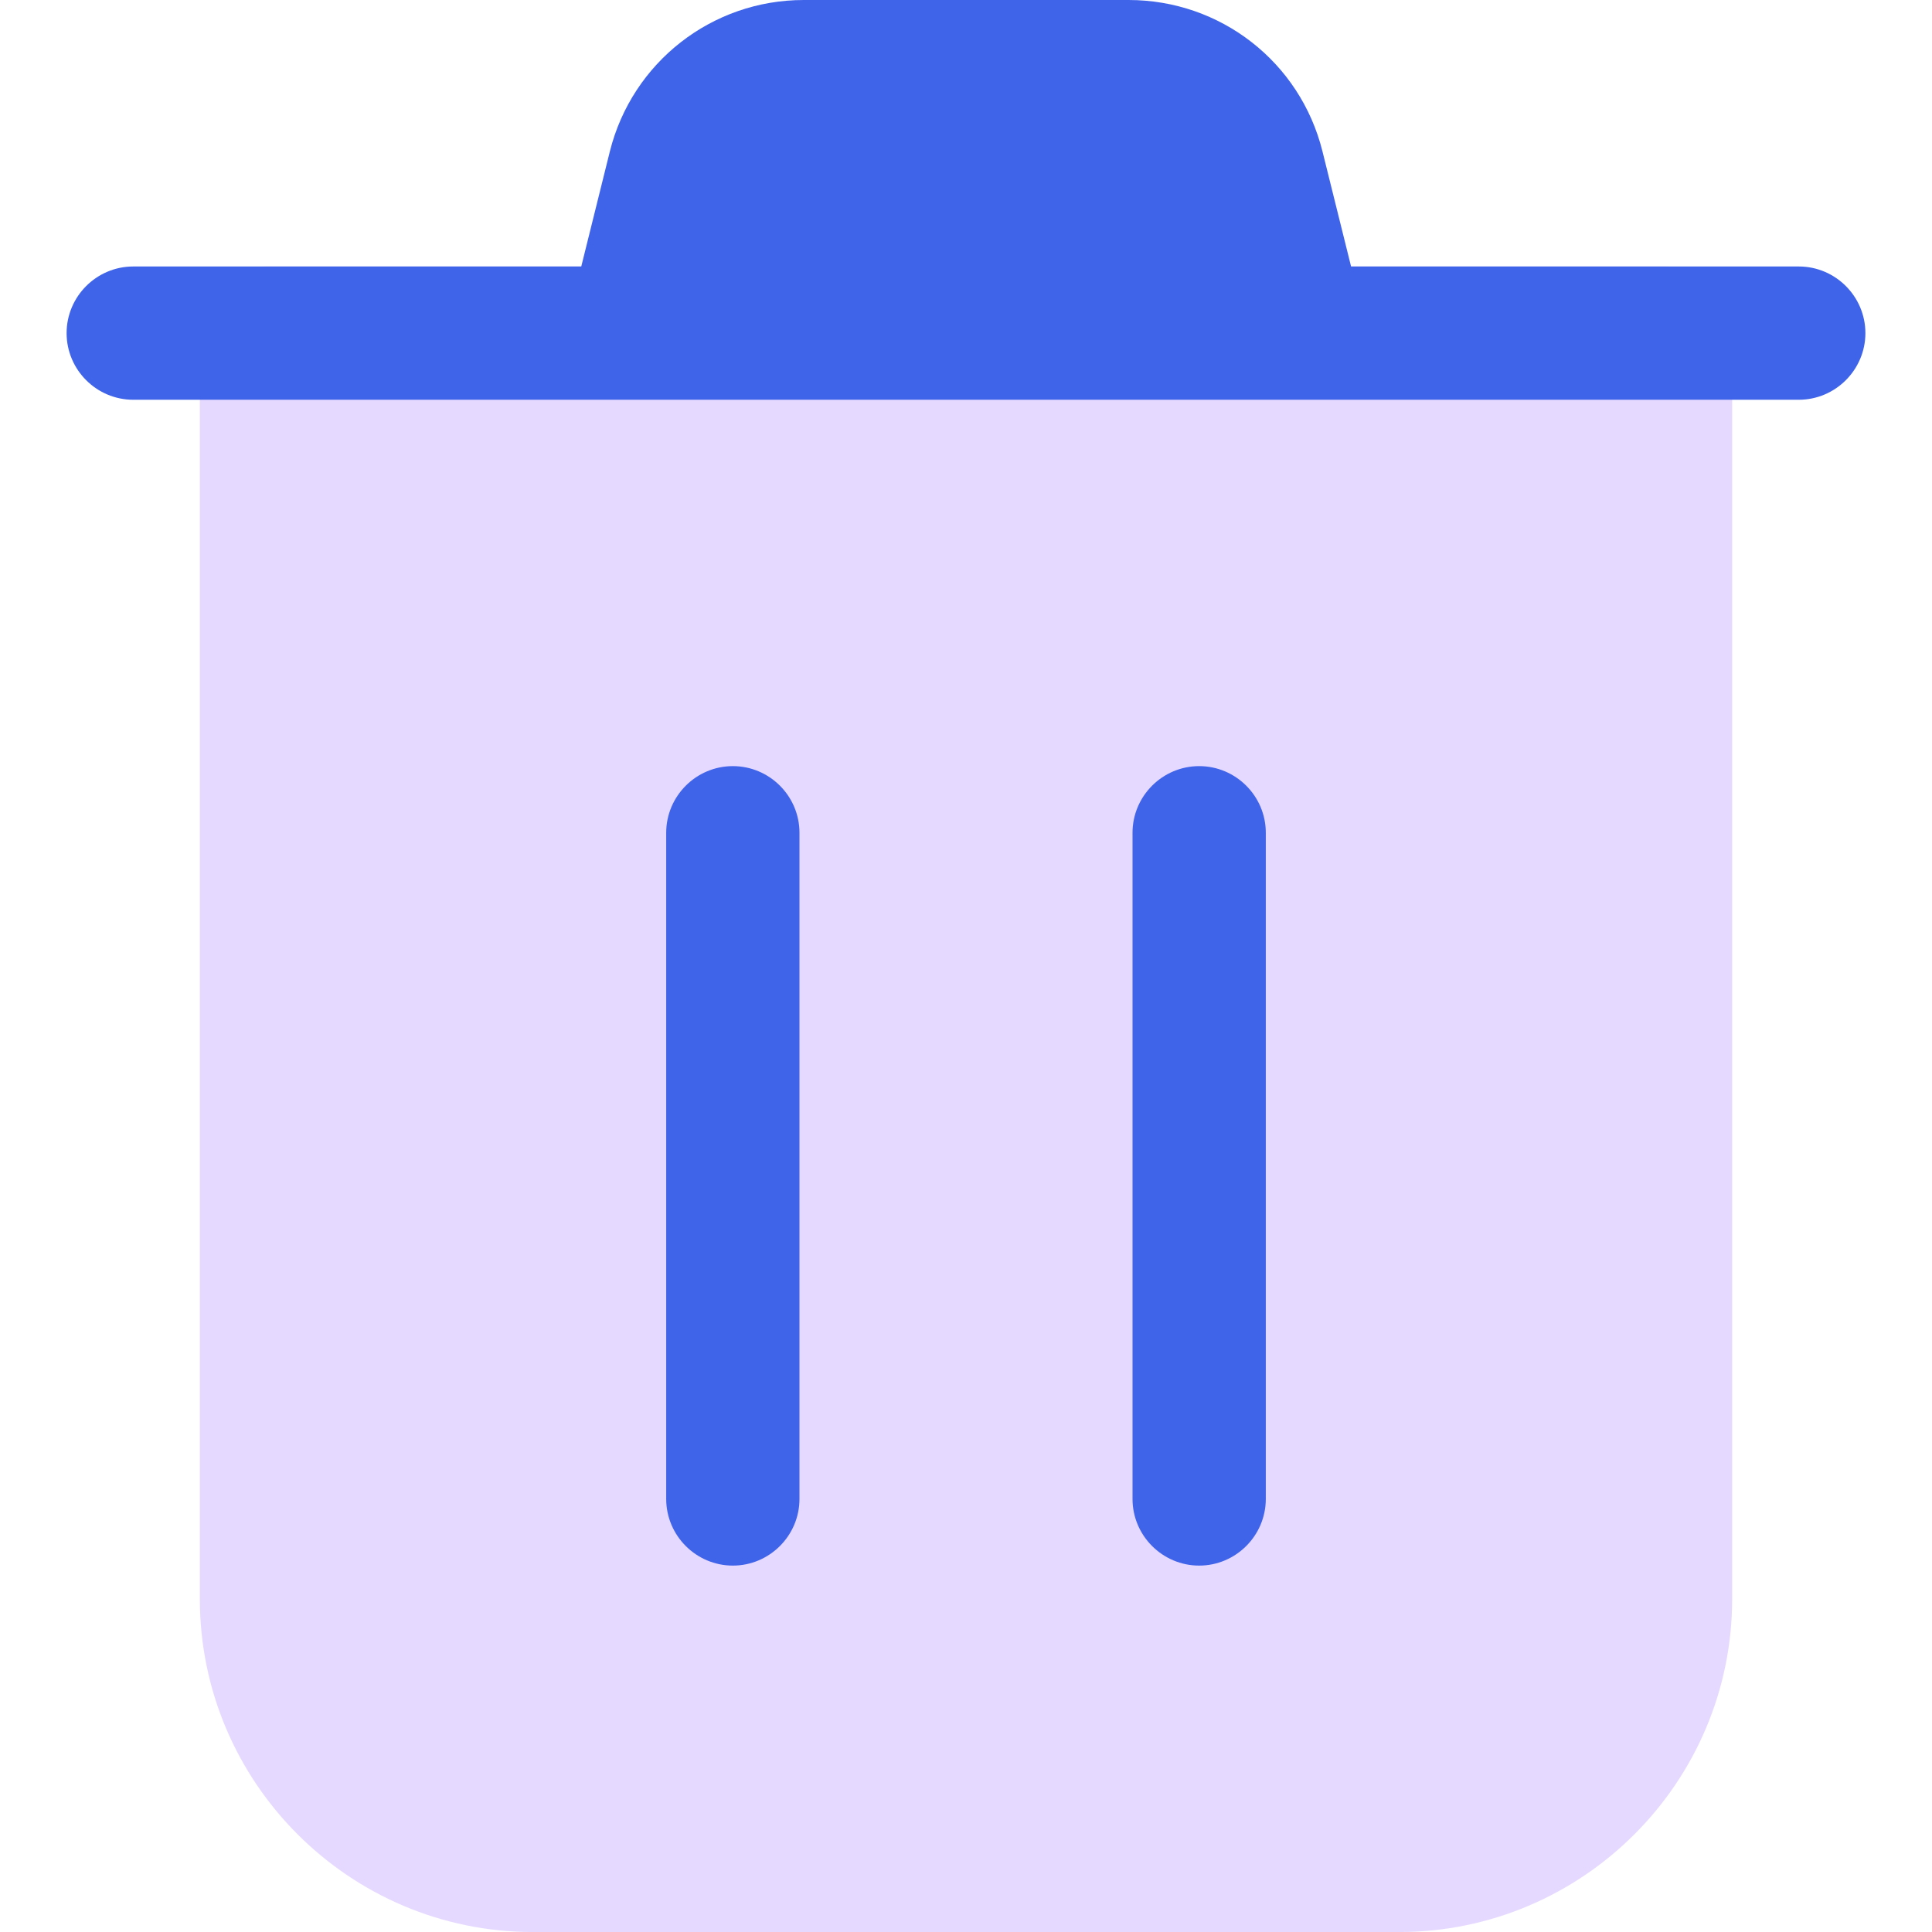 <svg xmlns="http://www.w3.org/2000/svg" id="a" viewBox="0 0 512 512"><defs><style>      .b {        fill: none;      }      .c {        fill: #3f64ea;      }      .d {        fill: #e6d9ff;      }    </style></defs><rect class="b" y="0" width="512" height="512"></rect><g><path class="d" d="M441.38,70.62H70.62c-9.71,0-17.66,7.94-17.66,17.66v335.45c0,48.64,39.64,88.28,88.28,88.28h229.52c48.64,0,88.28-39.64,88.28-88.28V88.28c0-9.71-7.94-17.66-17.66-17.66Z"></path><g><path class="c" d="M194.21,414.9c-9.71,0-17.66-7.94-17.66-17.66v-176.55c0-9.71,7.94-17.66,17.66-17.66s17.66,7.94,17.66,17.66v176.55c0,9.71-7.94,17.66-17.66,17.66Z"></path><path class="c" d="M317.79,414.9c-9.71,0-17.66-7.94-17.66-17.66v-176.55c0-9.71,7.94-17.66,17.66-17.66s17.66,7.94,17.66,17.66v176.55c0,9.71-7.94,17.66-17.66,17.66Z"></path><path class="c" d="M476.69,70.62h-118.64l-7.59-30.54c-5.91-23.66-27.01-40.08-51.38-40.08h-86.07c-24.36,0-45.46,16.51-51.38,40.08l-7.59,30.54H35.31c-9.71,0-17.66,7.94-17.66,17.66s7.94,17.66,17.66,17.66h441.38c9.71,0,17.66-7.94,17.66-17.66s-7.94-17.66-17.66-17.66Z"></path></g></g></svg>